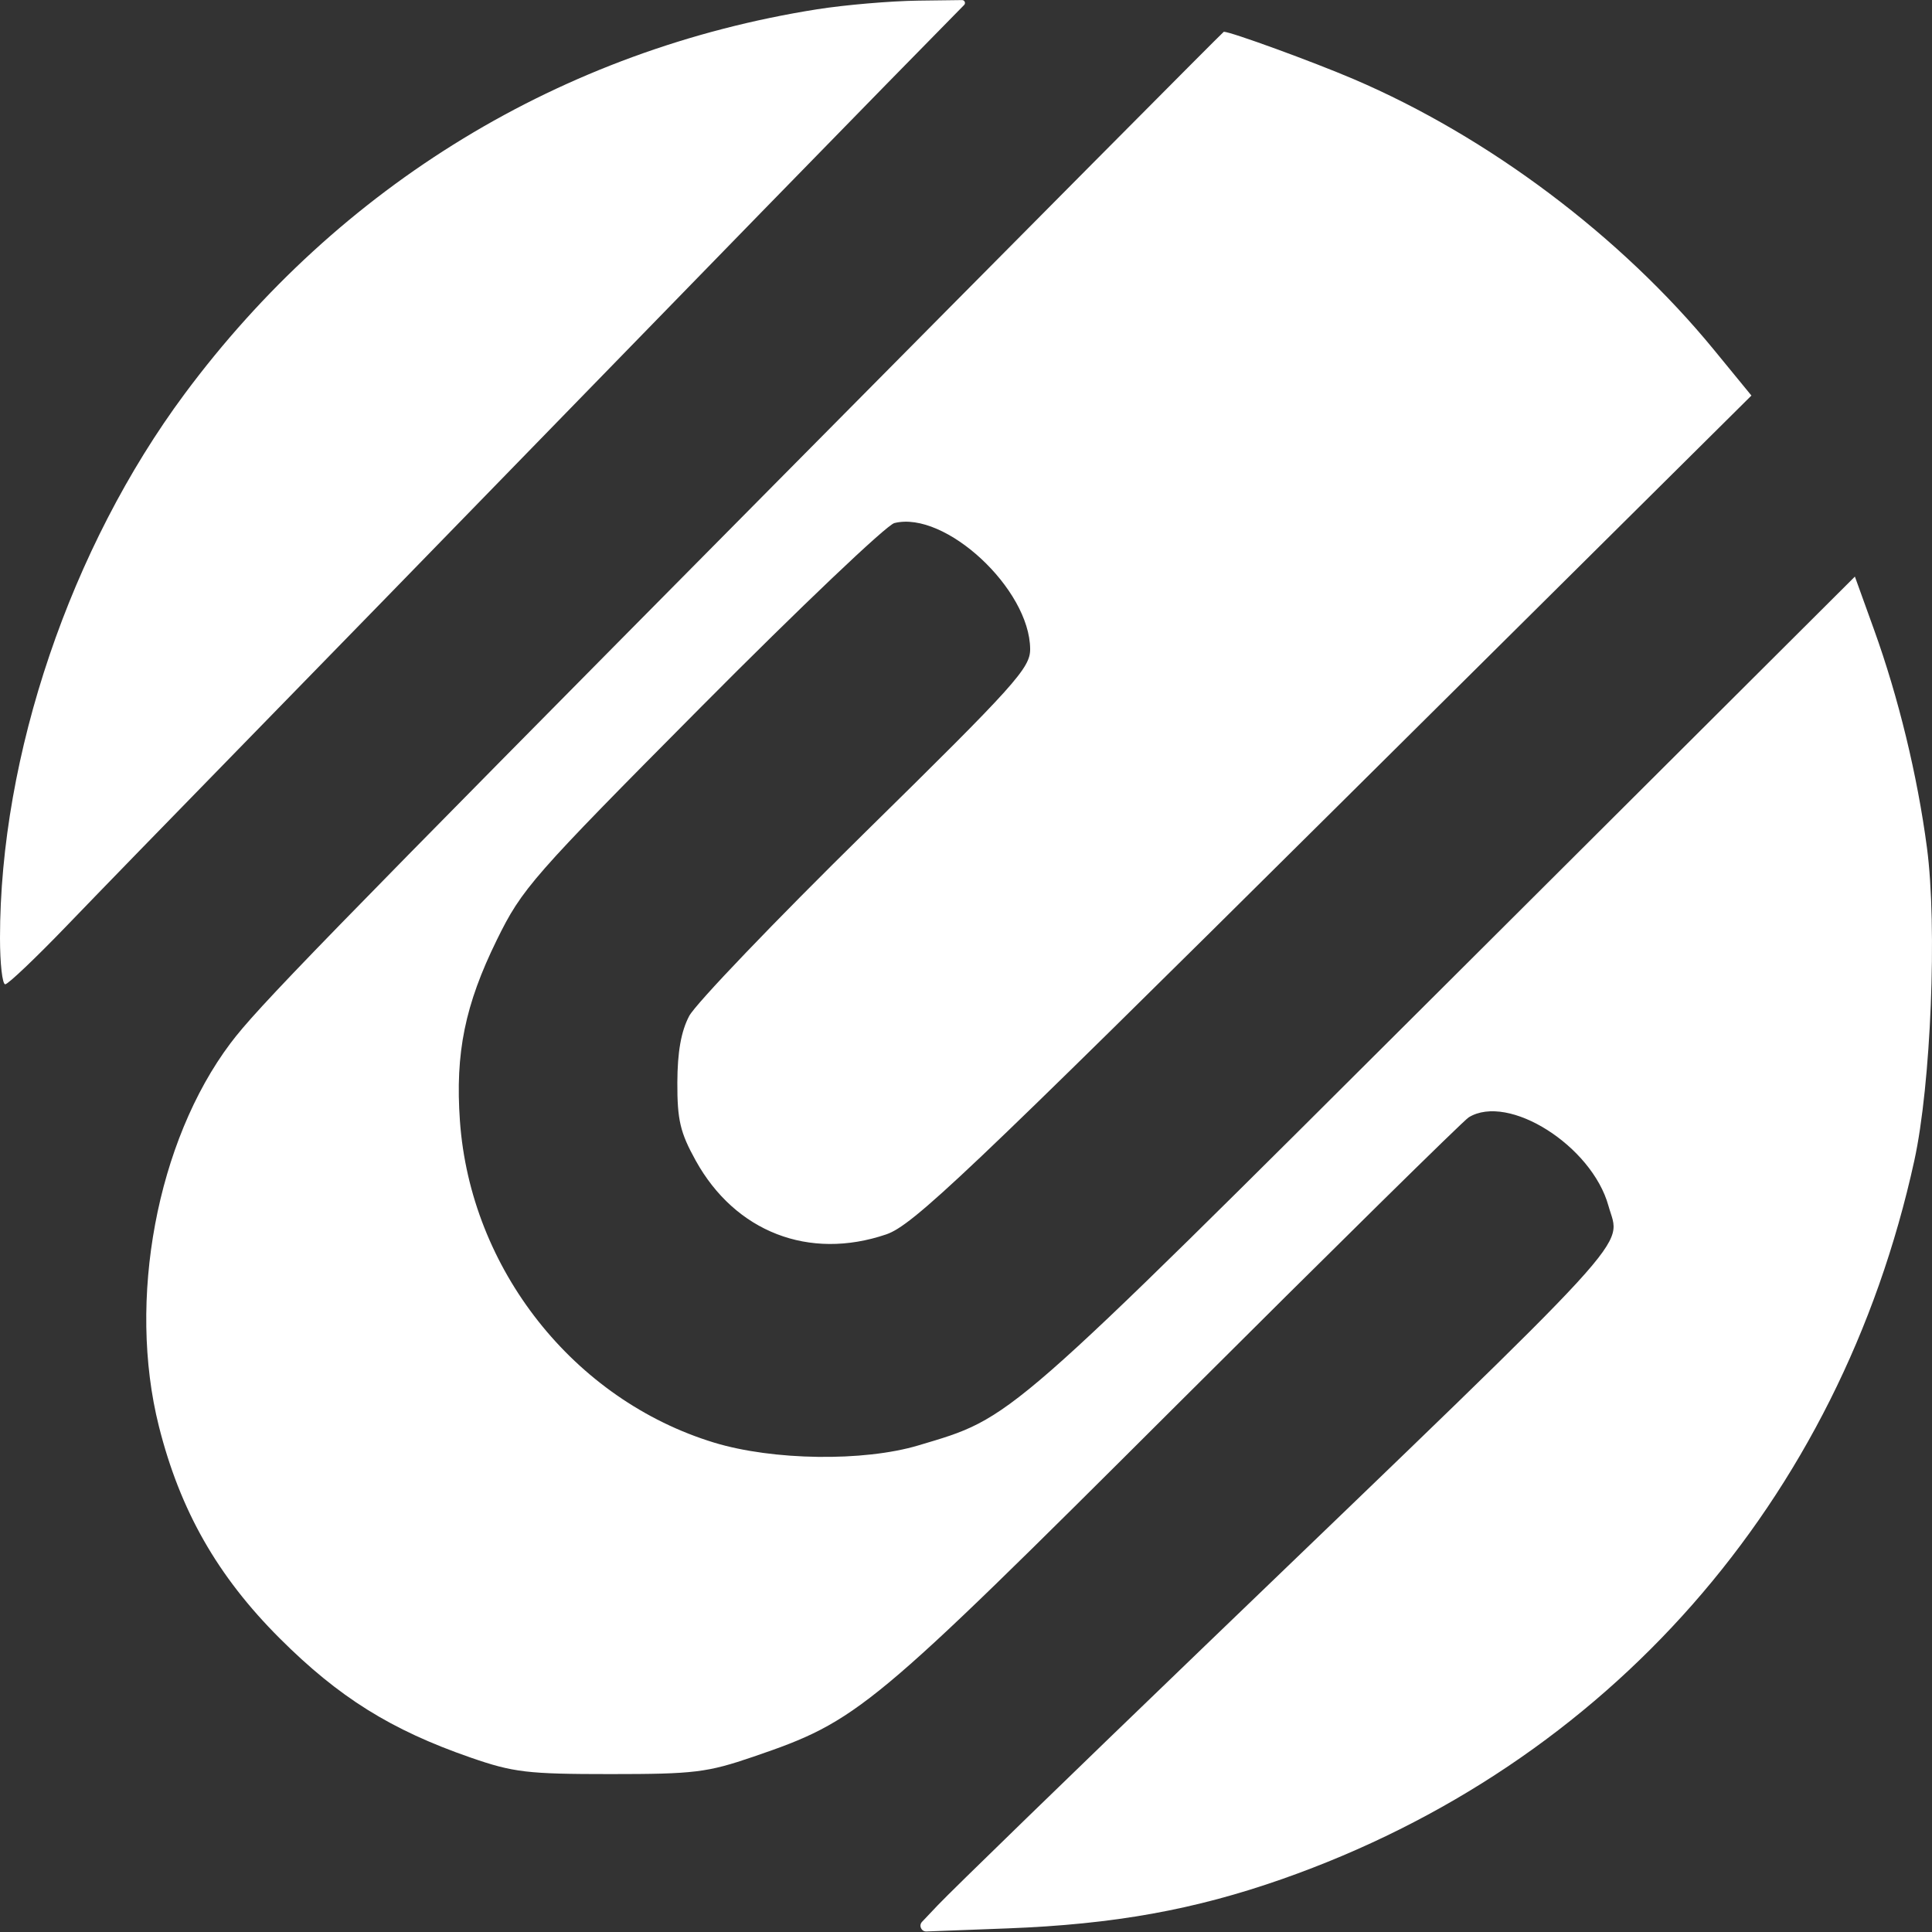<svg width="135" height="135" viewBox="0 0 135 135" fill="none" xmlns="http://www.w3.org/2000/svg">
<rect x="0" y="0" width="135" height="135" fill="#333333" stroke="none"/>
<path fill-rule="evenodd" clip-rule="evenodd" d="M57.09 0.65C39.295 3.466 23.737 12.928 12.9 27.525C4.931 38.261 0 52.794 0 65.55C0 67.325 0.164 68.778 0.364 68.778C0.564 68.778 2.505 66.931 4.678 64.674C6.85 62.416 12.237 56.875 16.648 52.36C21.059 47.845 31.758 36.863 40.422 27.955C49.087 19.047 58.771 9.113 61.943 5.879L67.371 0.346C67.496 0.219 67.404 0.004 67.225 0.006L64.177 0.044C62.234 0.068 59.044 0.341 57.09 0.65ZM54.123 33.834C22.174 66.097 17.966 70.421 16.098 72.908C10.957 79.752 8.885 90.843 11.101 99.657C12.582 105.55 15.196 110.138 19.547 114.482C23.675 118.604 27.319 120.881 32.877 122.809C35.873 123.849 36.858 123.966 42.651 123.966C48.512 123.966 49.412 123.856 52.647 122.75C59.97 120.243 60.734 119.609 82.191 98.206C93.065 87.359 102.261 78.3 102.628 78.075C105.401 76.373 111.231 80.064 112.392 84.258C113.235 87.305 115.095 85.277 84.19 115.01C74.905 123.943 66.508 132.095 65.531 133.126L64.429 134.288C64.182 134.548 64.376 134.976 64.734 134.963L70.418 134.747C77.832 134.464 83.465 133.451 89.61 131.294C112.347 123.309 128.554 104.886 133.764 81.1C134.927 75.793 135.374 64.73 134.648 59.238C133.98 54.182 132.658 48.736 130.949 43.995L129.612 40.29L100.904 68.911C70.024 99.697 70.806 99.014 64.175 100.998C60.35 102.142 54.012 102.056 49.903 100.805C40.091 97.816 32.868 88.674 32.137 78.318C31.803 73.579 32.49 70.209 34.719 65.672C36.482 62.083 37.173 61.294 49.037 49.349C55.893 42.446 61.949 36.686 62.494 36.55C66.039 35.661 71.955 41.15 71.983 45.354C71.991 46.68 70.939 47.85 60.482 58.129C54.151 64.352 48.605 70.143 48.156 70.997C47.592 72.068 47.336 73.514 47.33 75.656C47.323 78.263 47.529 79.137 48.612 81.093C51.376 86.088 56.537 88.088 61.925 86.254C63.786 85.621 67.443 82.153 93.207 56.589L122.382 27.64L119.774 24.456C113.27 16.516 104.007 9.555 94.586 5.528C91.738 4.31 86.005 2.219 85.515 2.219C85.469 2.219 71.342 16.446 54.123 33.834Z" fill="white"/>
</svg>
